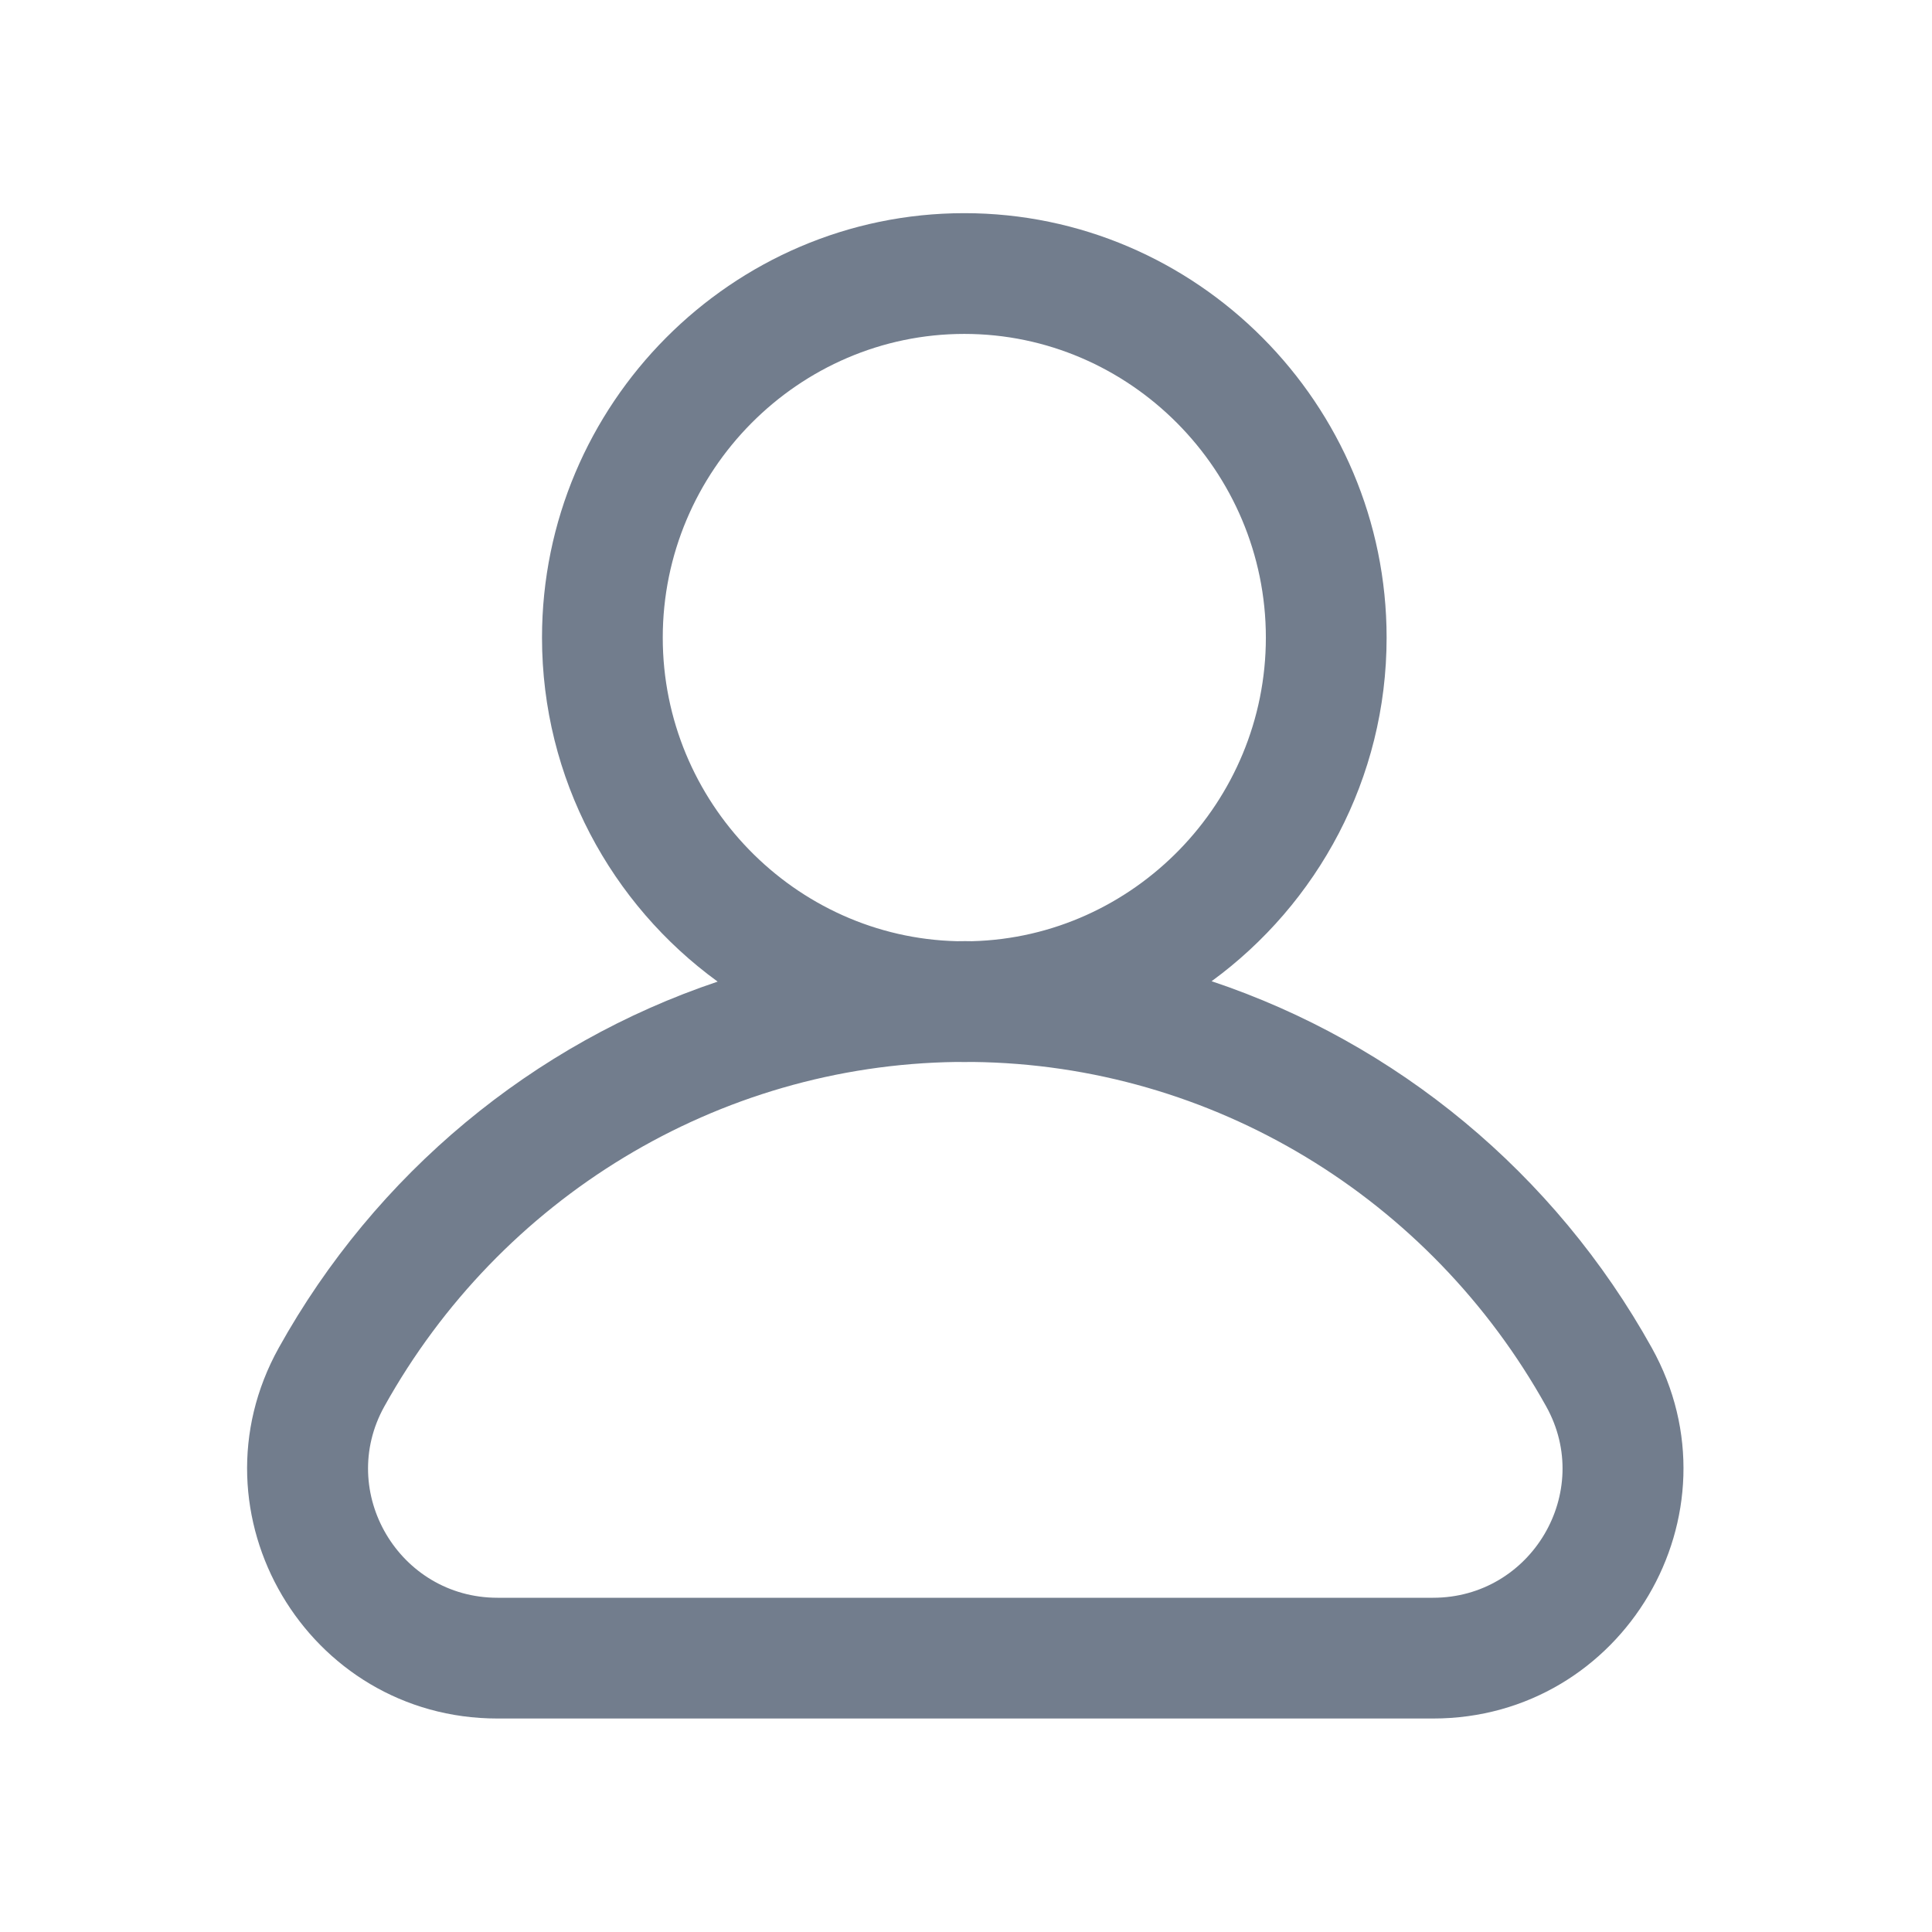 <svg width="24" height="24" viewBox="0 0 24 24" fill="none" xmlns="http://www.w3.org/2000/svg">
<path fill-rule="evenodd" clip-rule="evenodd" d="M11.979 2.648C9.091 2.648 6.733 5.02 6.733 7.921C6.733 9.674 7.595 11.235 8.915 12.194C6.623 12.964 4.667 14.578 3.463 16.743C2.315 18.808 3.817 21.348 6.18 21.348H17.802C20.165 21.348 21.668 18.808 20.519 16.743C19.312 14.572 17.349 12.957 15.051 12.189C16.366 11.229 17.225 9.671 17.225 7.921C17.225 5.02 14.867 2.648 11.979 2.648ZM11.883 13.192C11.915 13.193 11.947 13.193 11.979 13.193C12.014 13.193 12.049 13.193 12.084 13.192C15.062 13.226 17.767 14.881 19.208 17.472C19.8 18.536 19.023 19.848 17.802 19.848H6.18C4.959 19.848 4.183 18.536 4.774 17.472C6.212 14.886 8.911 13.231 11.883 13.192ZM12.074 11.692C14.088 11.64 15.725 9.962 15.725 7.921C15.725 5.847 14.036 4.148 11.979 4.148C9.921 4.148 8.233 5.847 8.233 7.921C8.233 9.965 9.873 11.644 11.89 11.692C11.924 11.692 11.957 11.691 11.991 11.691C12.019 11.691 12.047 11.691 12.074 11.692Z" fill="#727D8D"/>
</svg>
